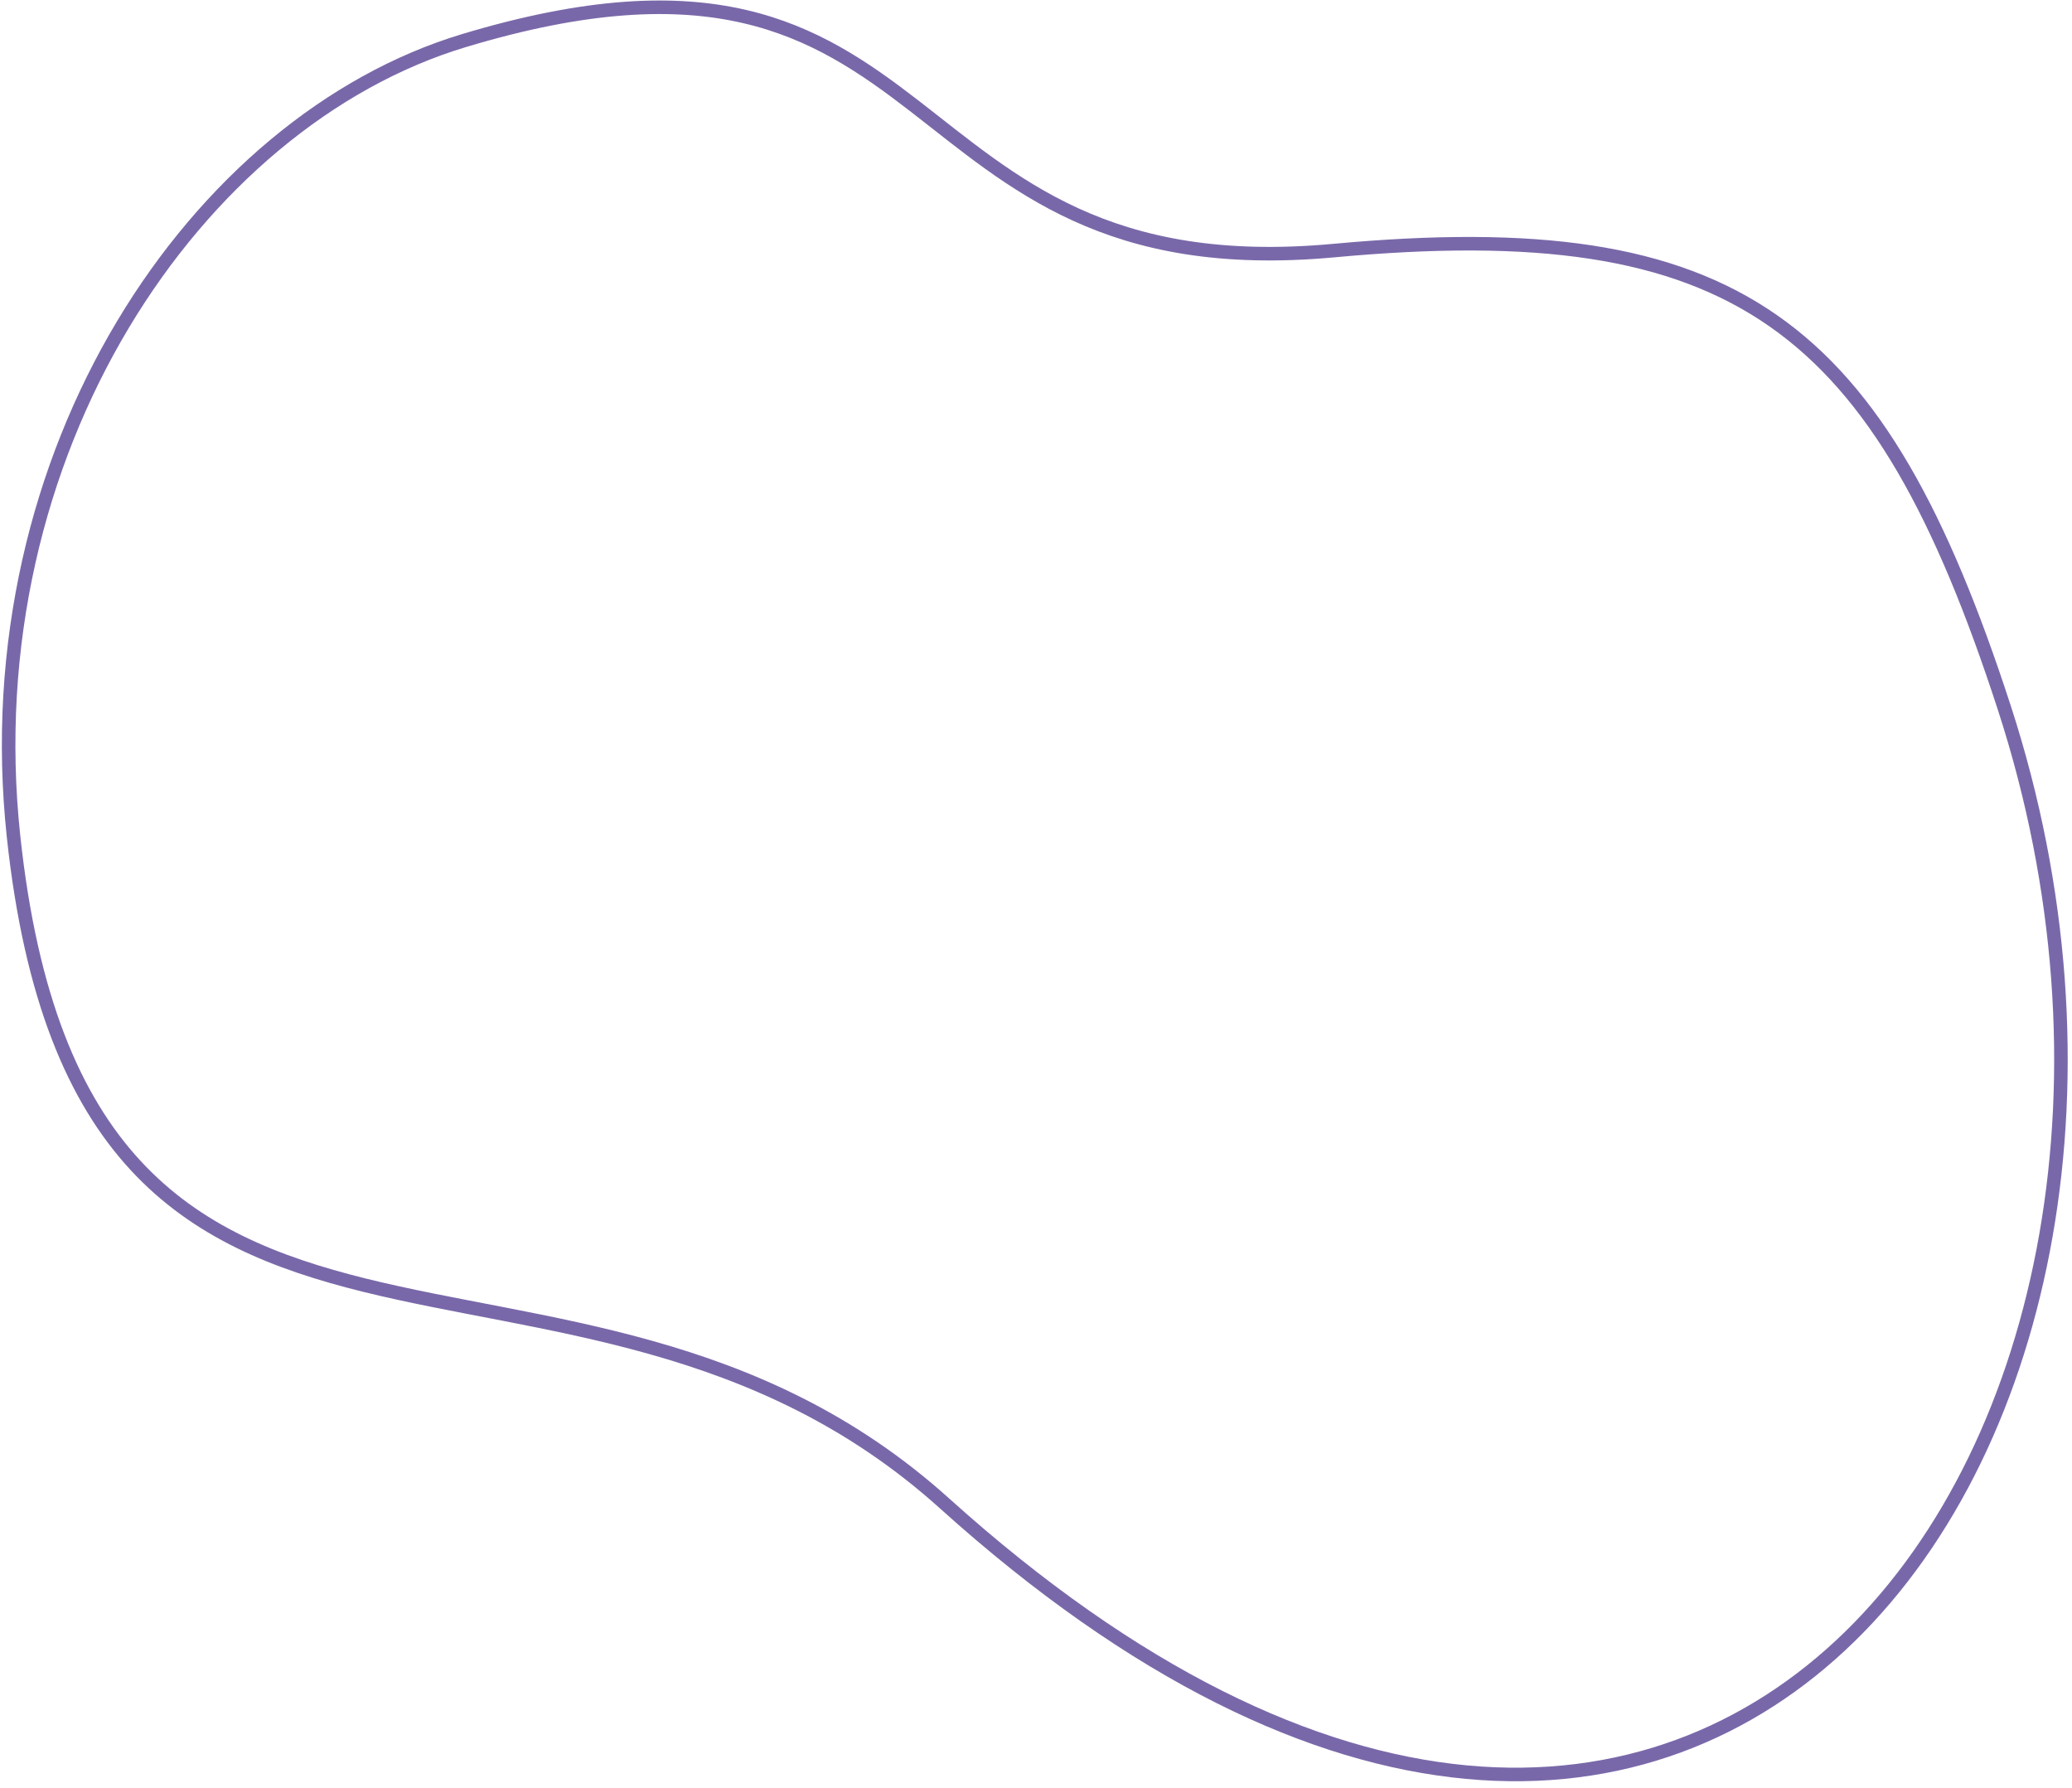 <?xml version="1.0" encoding="UTF-8"?> <svg xmlns="http://www.w3.org/2000/svg" width="306" height="264" viewBox="0 0 306 264" fill="none"><path d="M197.001 37C129.879 43.205 141.498 -16 68.499 6C28.958 17.917 -4.074 66.761 1.999 123.5C12.194 218.766 84.123 172.107 139.5 222C252.5 323.811 330.876 211.732 296 104.5C277.505 47.637 256.5 31.5 197.001 37Z" stroke="#7968A9" stroke-width="2"></path></svg> 